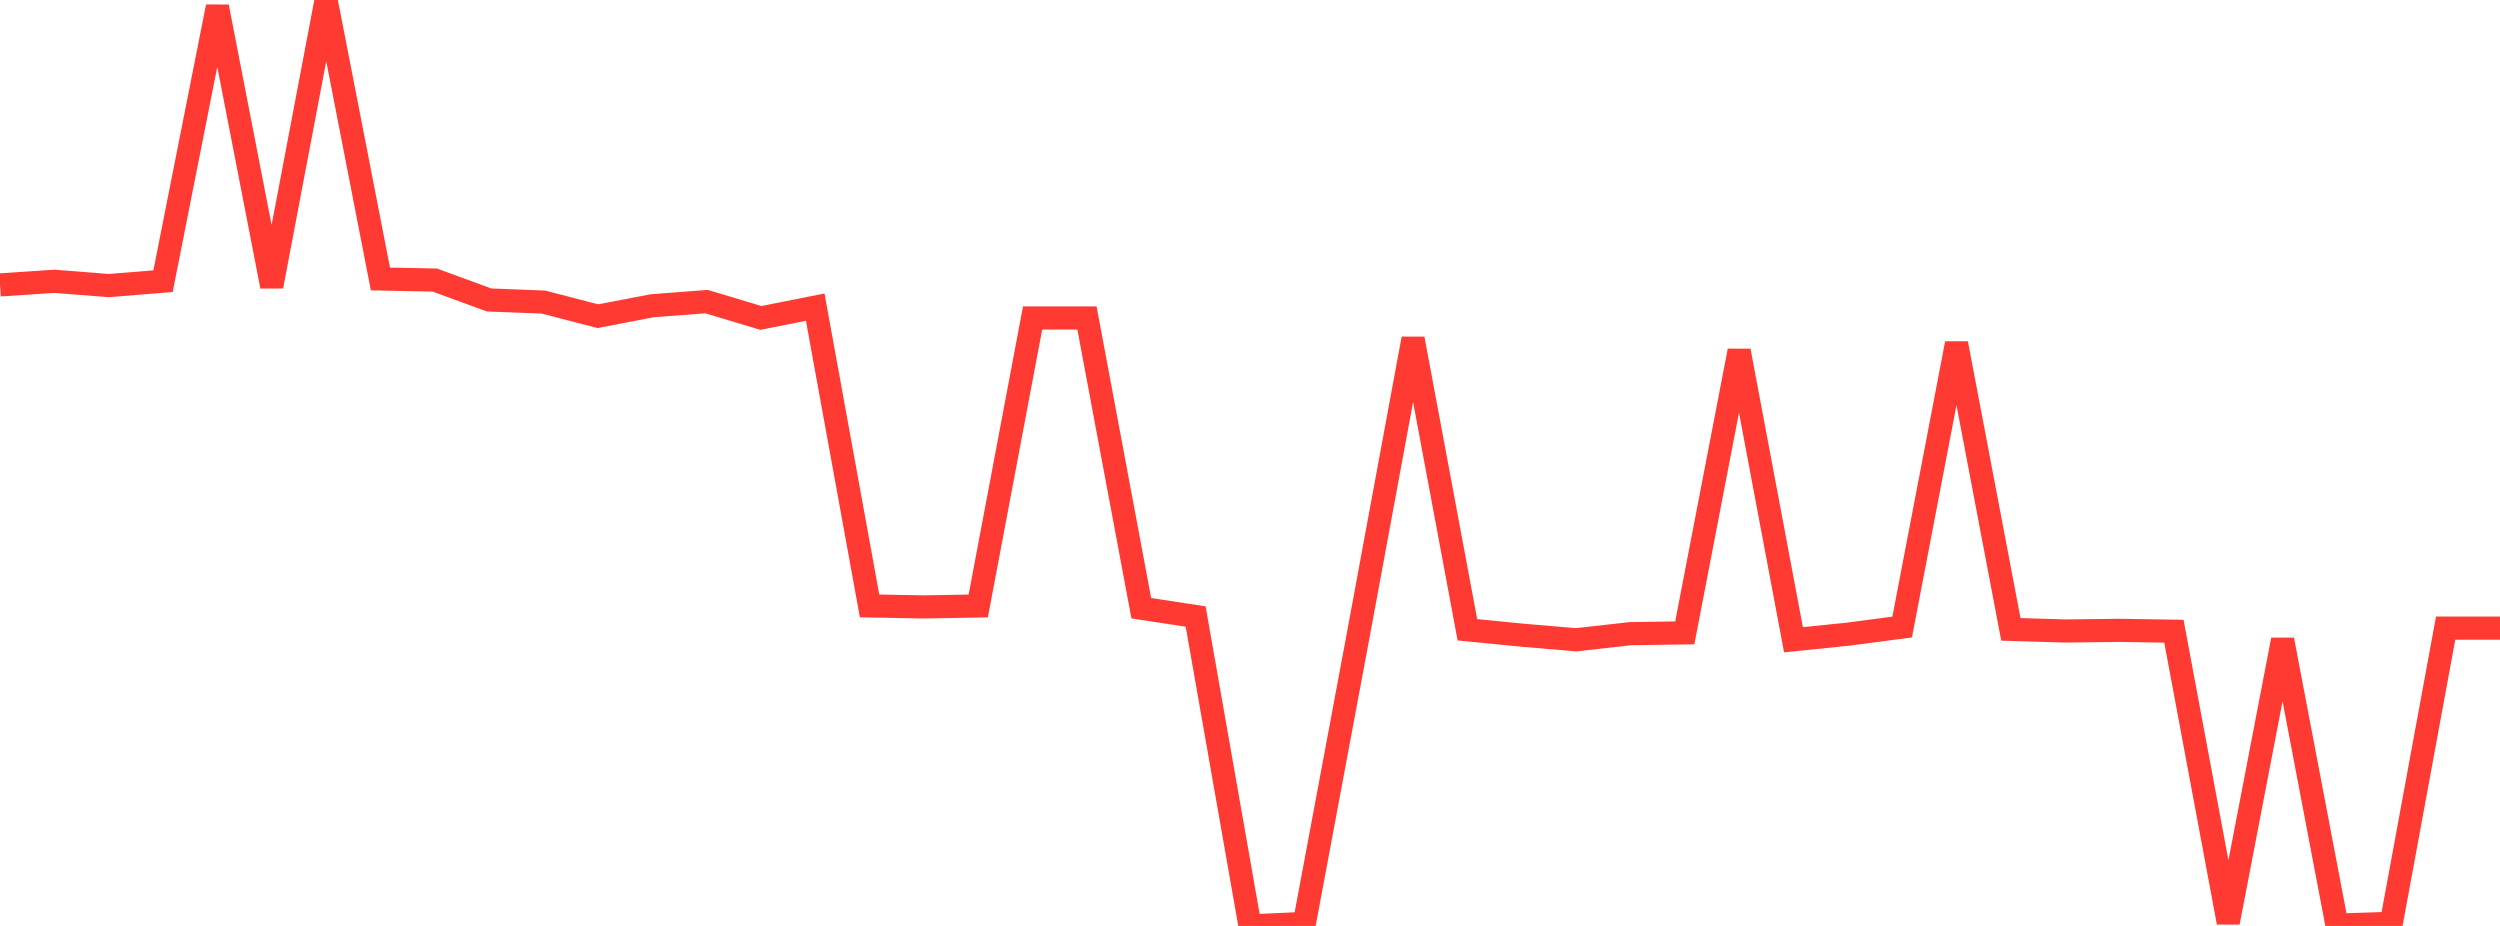 <?xml version="1.0" standalone="no"?>
<!DOCTYPE svg PUBLIC "-//W3C//DTD SVG 1.1//EN" "http://www.w3.org/Graphics/SVG/1.1/DTD/svg11.dtd">

<svg width="135" height="50" viewBox="0 0 135 50" preserveAspectRatio="none" 
  xmlns="http://www.w3.org/2000/svg"
  xmlns:xlink="http://www.w3.org/1999/xlink">


<polyline points="0.0, 15.386 2.935, 15.19 5.87, 15.421 8.804, 15.184 11.739, 0.363 14.674, 15.464 17.609, 0.0 20.543, 15.064 23.478, 15.123 26.413, 16.198 29.348, 16.312 32.283, 17.074 35.217, 16.511 38.152, 16.286 41.087, 17.169 44.022, 16.585 46.957, 32.719 49.891, 32.774 52.826, 32.722 55.761, 17.169 58.696, 17.169 61.63, 32.844 64.565, 33.292 67.5, 50.0 70.435, 49.865 73.37, 34.16 76.304, 18.291 79.239, 34.008 82.174, 34.298 85.109, 34.547 88.043, 34.218 90.978, 34.175 93.913, 18.944 96.848, 34.547 99.783, 34.246 102.717, 33.861 105.652, 18.545 108.587, 33.986 111.522, 34.073 114.457, 34.039 117.391, 34.086 120.326, 49.812 123.261, 34.547 126.196, 49.957 129.13, 49.859 132.065, 33.919 135.0, 33.919" fill="none" stroke="#ff3a33" stroke-width="1.25"/>

</svg>
